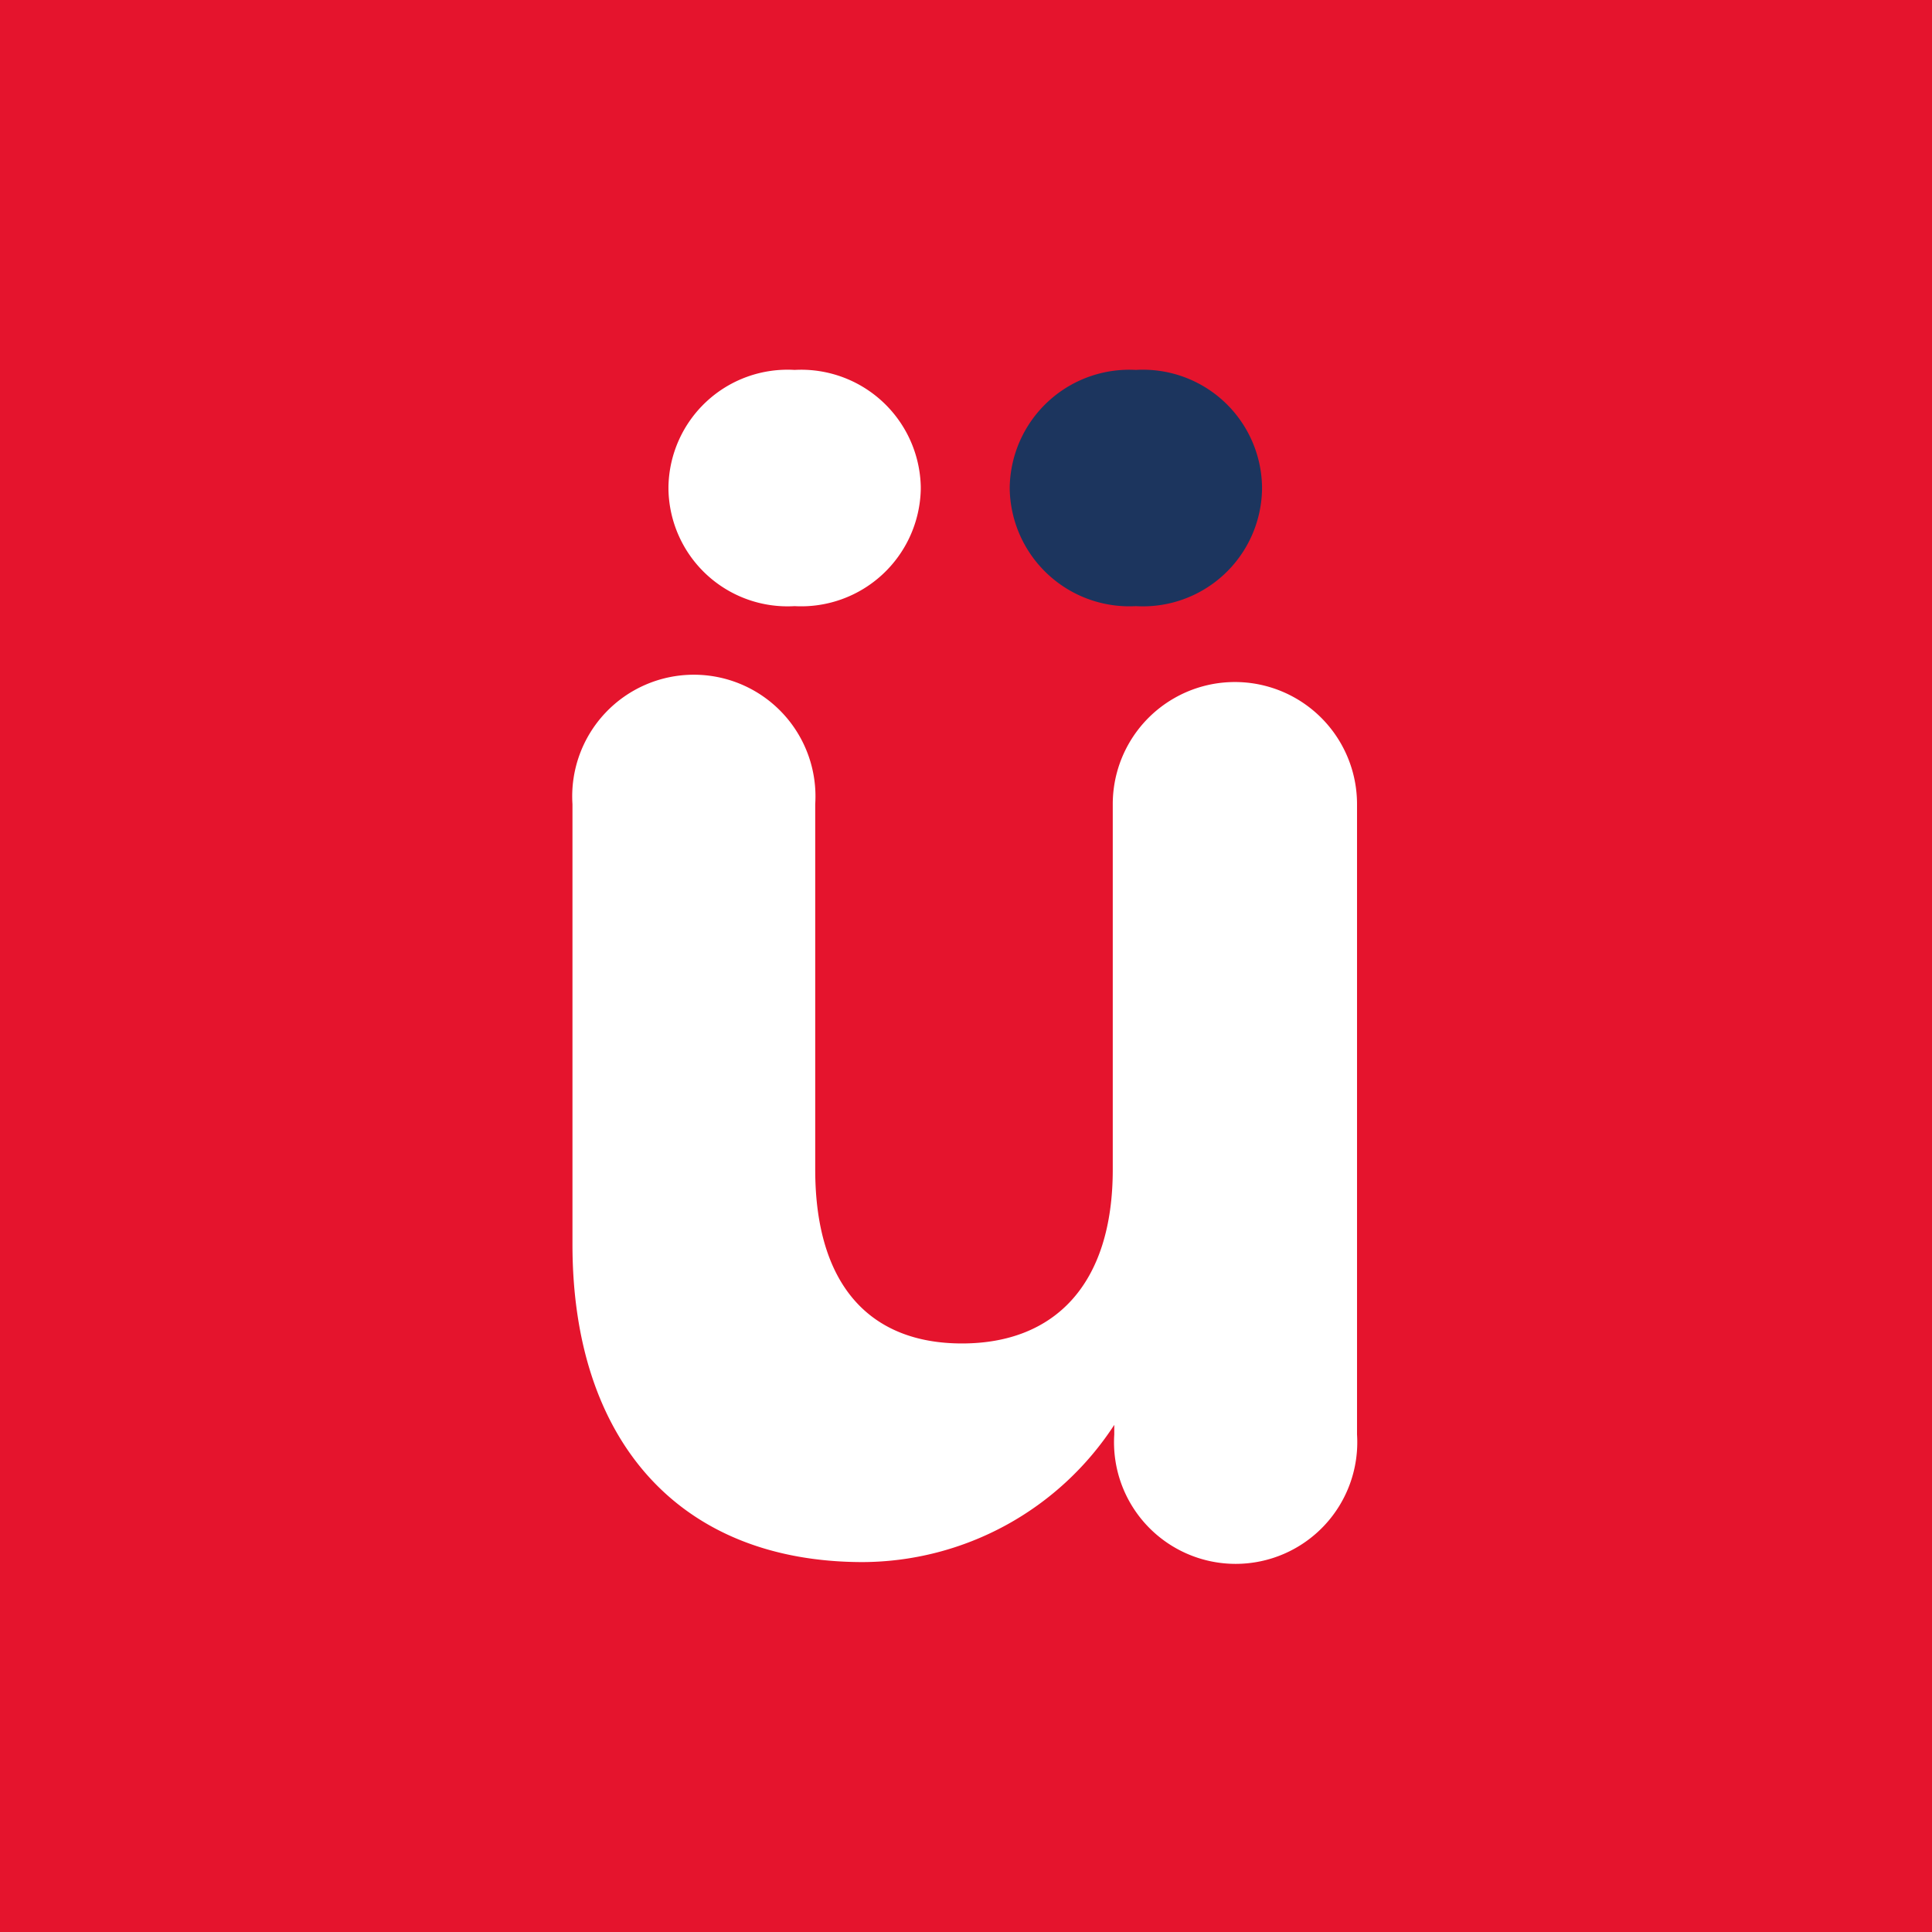 <?xml version="1.0" encoding="UTF-8"?>
<svg data-bbox="0 0 38.44 38.44" viewBox="0 0 38.44 38.44" xmlns="http://www.w3.org/2000/svg" data-type="color">
    <g>
        <path fill="#e5142d" d="M38.44 0v38.44H0V0z" data-color="1"/>
        <path d="M27 28.54a2.42 2.42 0 1 1-4.83 0v-.19a6 6 0 0 1-5 2.73c-3.65 0-5.78-2.41-5.78-6.32V16a2.42 2.42 0 1 1 4.83 0v7.27c0 2.29 1.08 3.46 2.92 3.46s3-1.17 3-3.46V16A2.42 2.42 0 1 1 27 16ZM18.32 9.68v.06a2.38 2.38 0 0 1-2.51 2.32 2.37 2.37 0 0 1-2.51-2.32v-.06a2.37 2.37 0 0 1 2.51-2.32 2.38 2.38 0 0 1 2.51 2.32" fill="#ffffff" data-color="2"/>
        <path d="M25.11 9.68v.06a2.37 2.37 0 0 1-2.51 2.32 2.38 2.38 0 0 1-2.51-2.32v-.06a2.38 2.38 0 0 1 2.51-2.32 2.37 2.37 0 0 1 2.51 2.32" fill="#1c355e" data-color="3"/>
    </g>
</svg>
